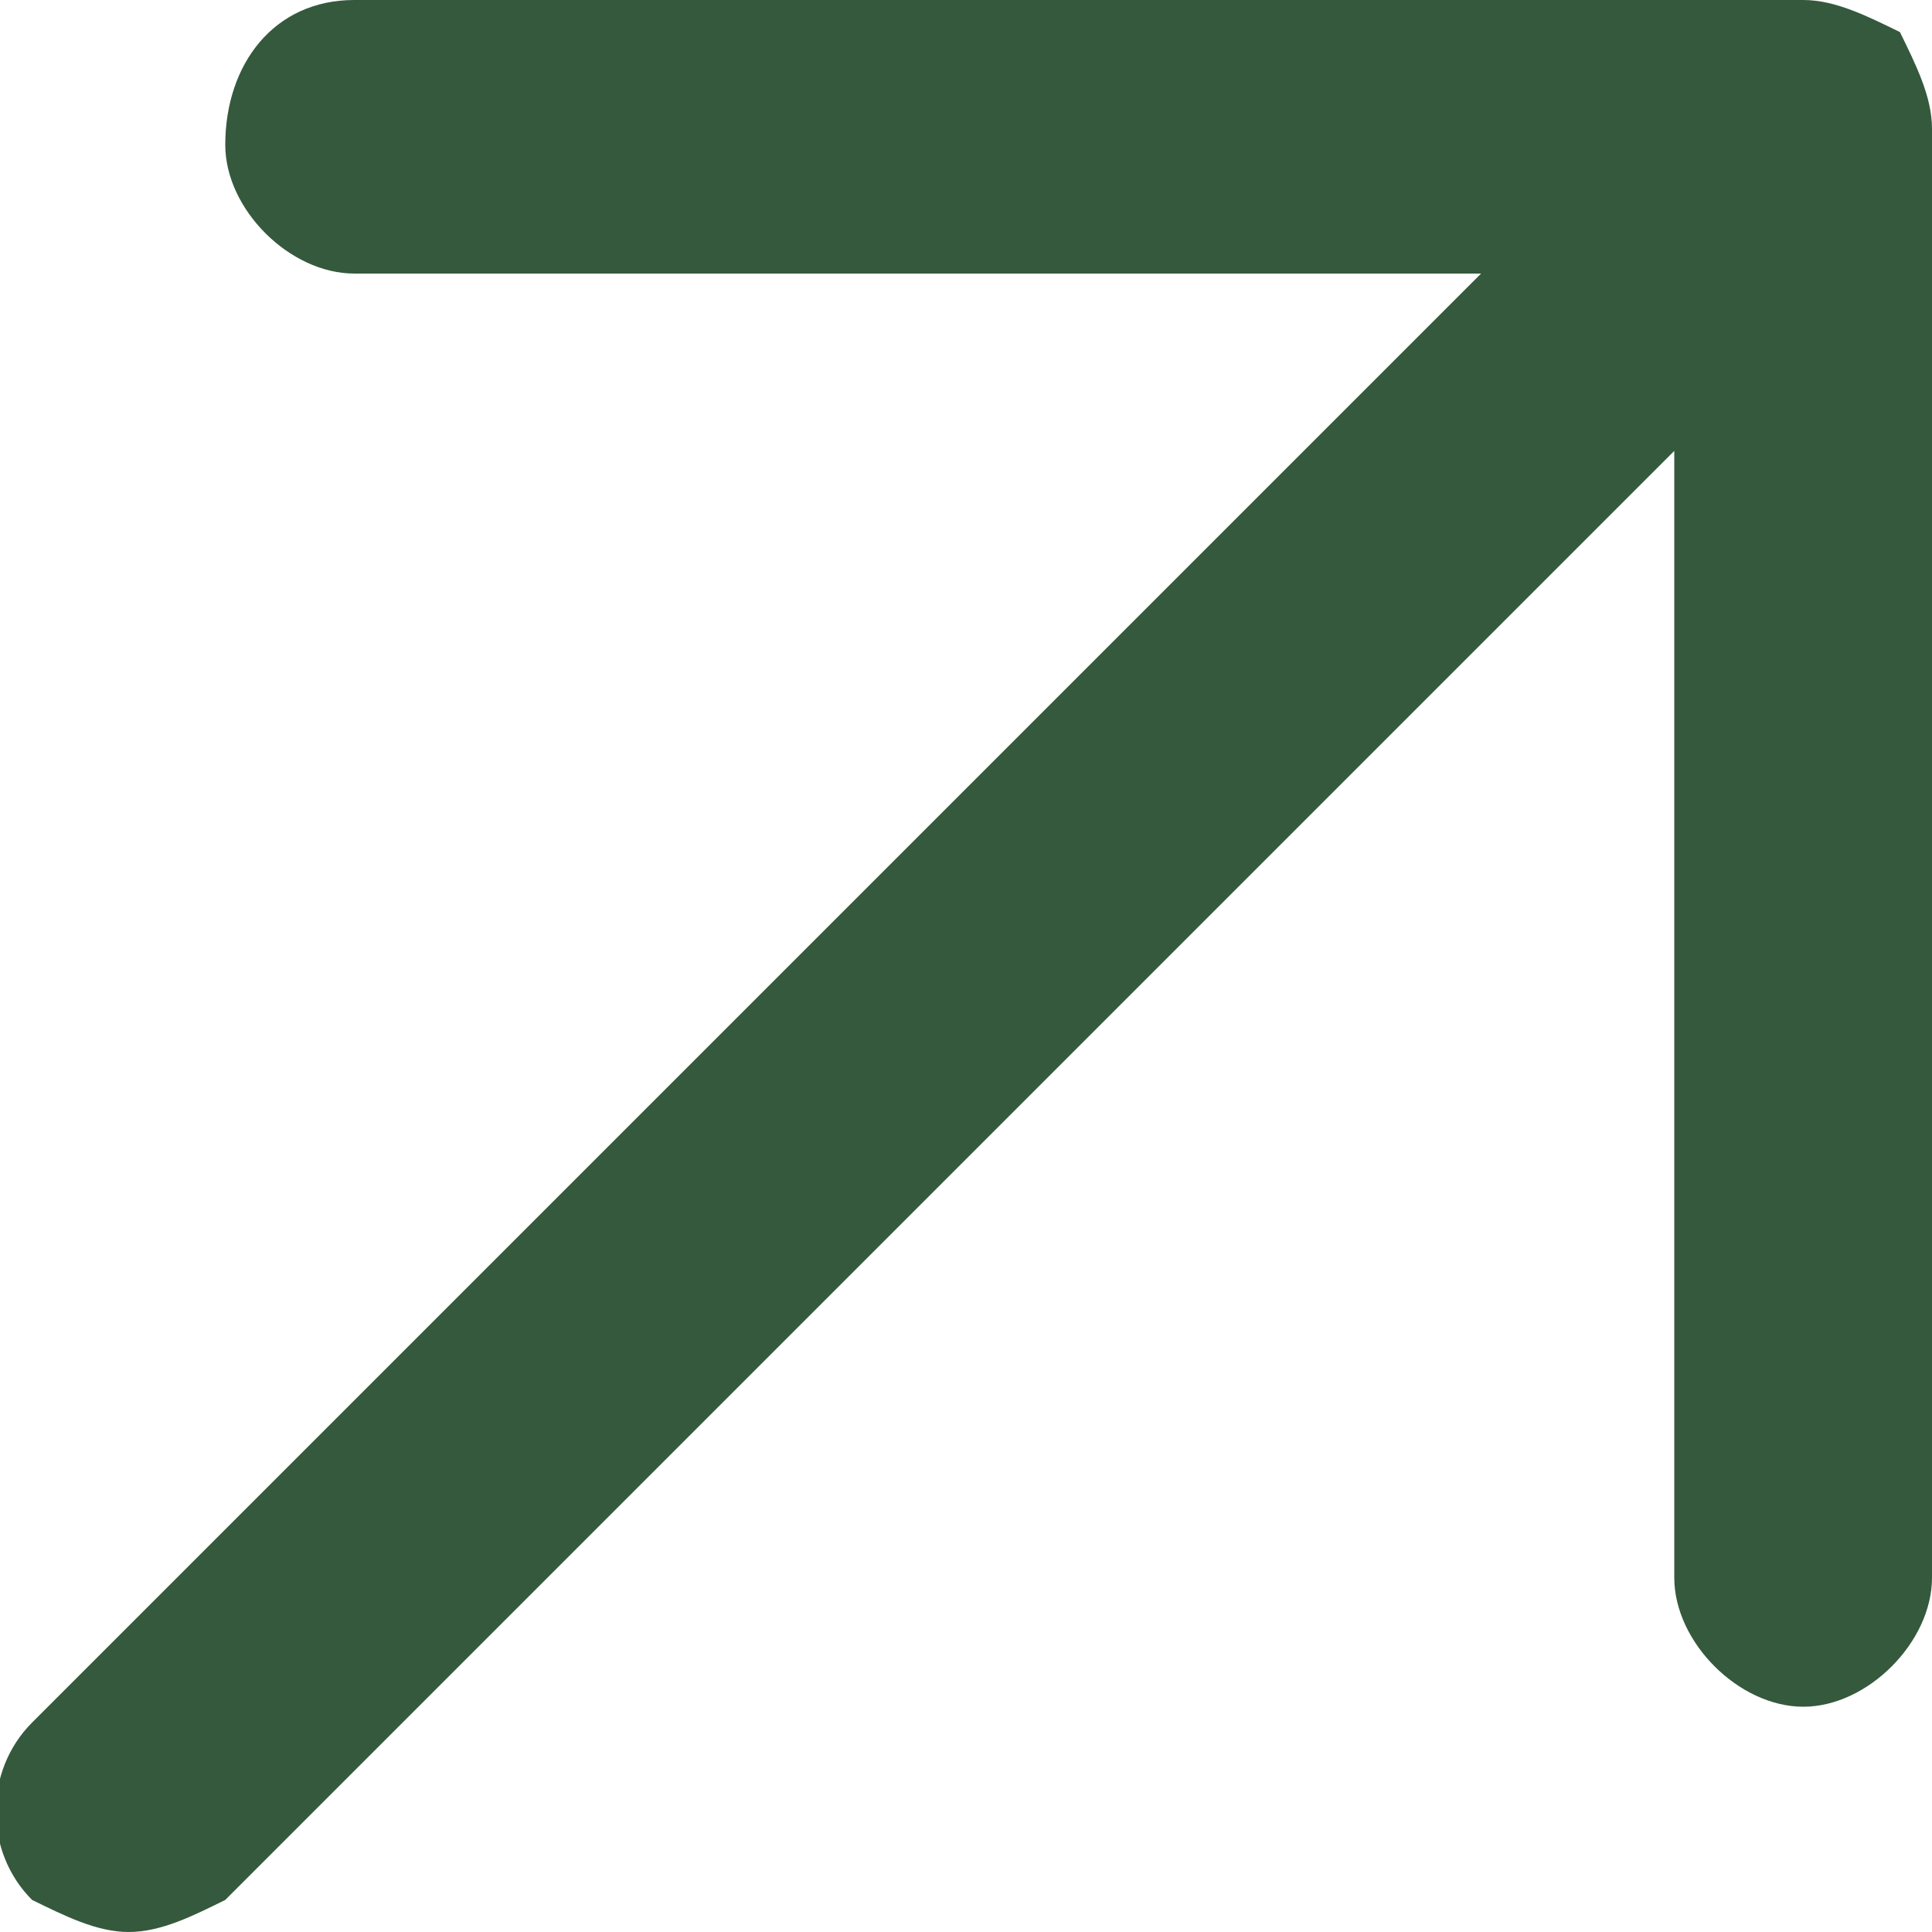 <svg version="1.2" xmlns="http://www.w3.org/2000/svg" viewBox="0 0 500 500" width="500" height="500">
	<title>image (1)-svg</title>
	<style>
		.s0 { fill: #35593c } 
	</style>
	<g>
		<g>
			<path fill-rule="evenodd" class="s0" d="m33.3 500c-8.3 0-16.6-4.2-25-8.3-12.5-12.5-12.5-33.4 0-45.9l375-375h-291.6c-16.7 0-33.4-16.6-33.4-33.3 0-20.8 12.5-37.5 33.4-37.5h375c8.3 0 16.6 4.2 25 8.3 4.1 8.4 8.3 16.7 8.3 25v375c0 16.7-16.7 33.4-33.3 33.4-16.7 0-33.4-16.7-33.4-33.4v-291.6l-375 375c-8.3 4.1-16.6 8.3-25 8.3z"/>
		</g>
	</g>
</svg>